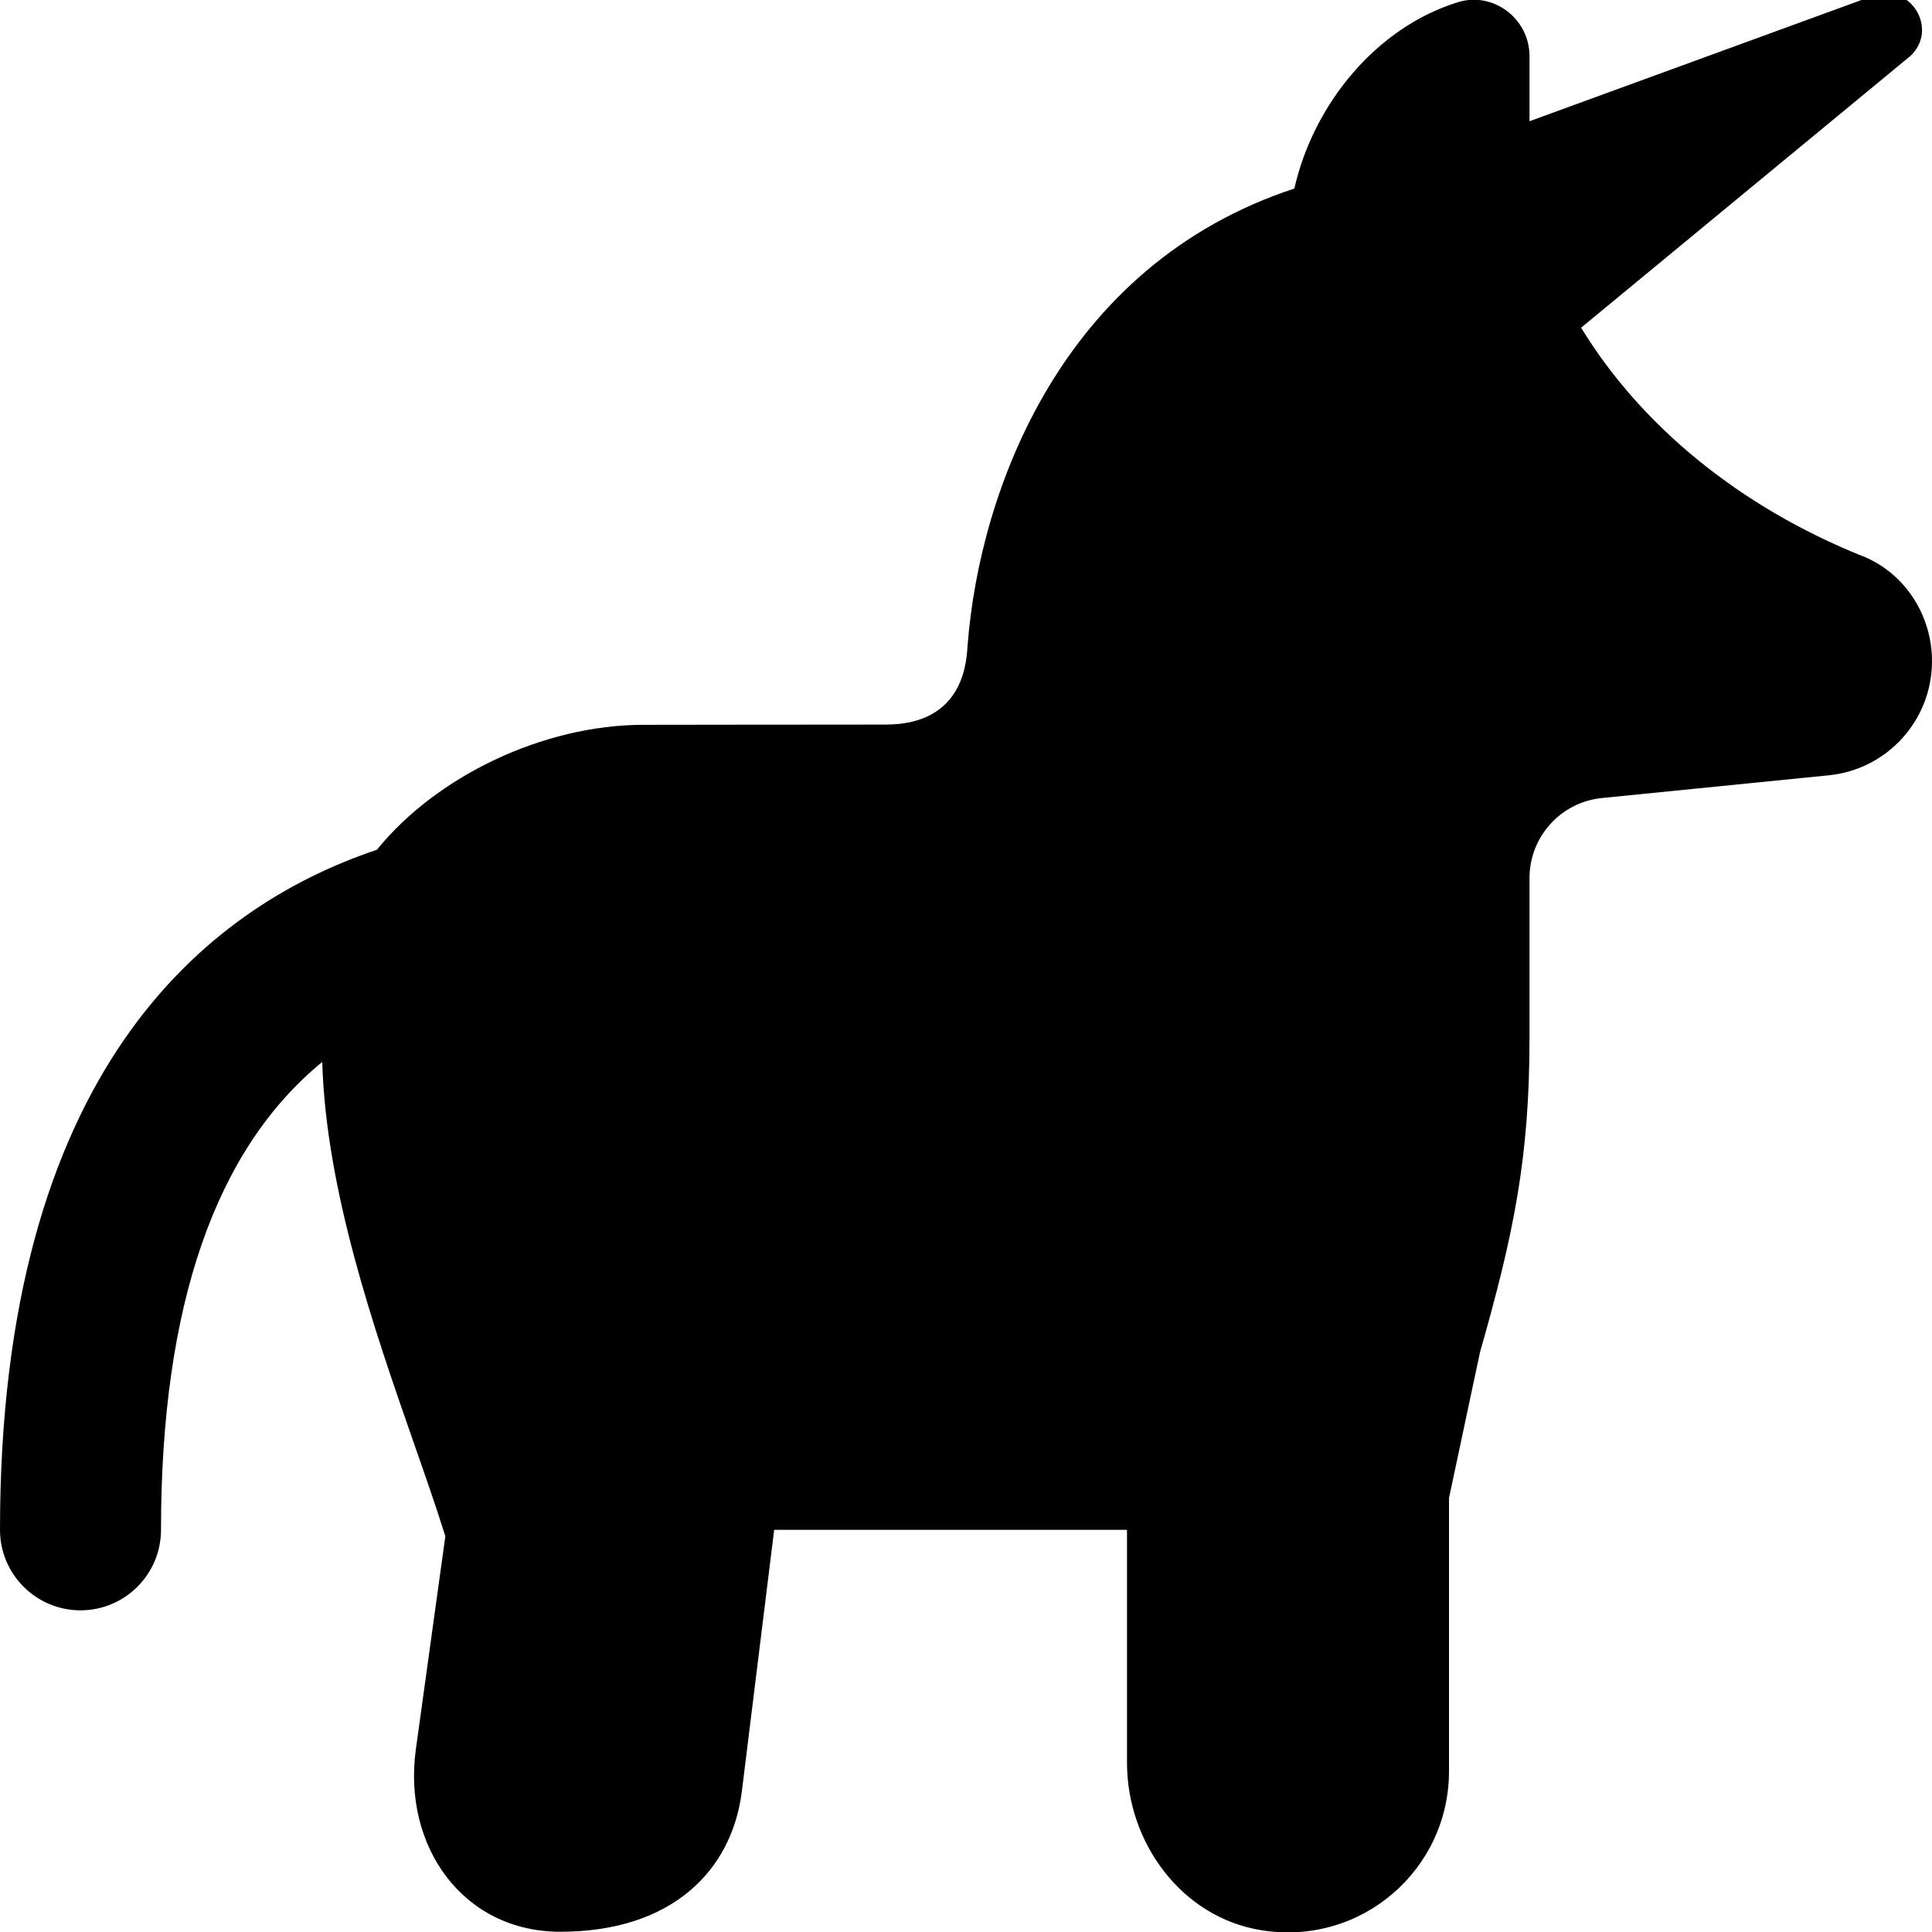 <?xml version="1.0" encoding="UTF-8"?>
<svg xmlns="http://www.w3.org/2000/svg" id="Layer_1" data-name="Layer 1" viewBox="0 0 24 24">
  <path d="m23.138,6.909c-1.517-.609-2.747-1.611-3.497-2.838l4.092-3.377c.349-.33.006-.904-.45-.752l-4.283,1.564v-.81c0-.461-.447-.805-.888-.669-1.014.312-1.796,1.267-2.033,2.315-2.895.953-3.907,3.756-4.058,5.659-.014.176-.021,1-1.021,1s-3.006.003-3.006.003c-1.254,0-2.578.645-3.312,1.552-2.136.717-4.682,2.765-4.682,8.448,0,.552.448,1,1,1s1-.448,1-1c0-2.792.68-4.73,2.003-5.812.046,1.593.644,3.32,1.133,4.72.146.417.284.812.396,1.172l-.366,2.646c-.166,1.202.582,2.267,1.795,2.267,1.371,0,2.131-.746,2.255-1.748l.401-3.245h4.383v2.893c0,.996.681,1.92,1.664,2.08,1.253.204,2.336-.758,2.336-1.973v-3.395l.385-1.811c.417-1.46.615-2.416.615-3.896v-1.994c0-.514.389-.944.901-.995l2.816-.282c.729-.073,1.283-.686,1.283-1.418,0-.568-.335-1.093-.862-1.305Z"/>
</svg>
